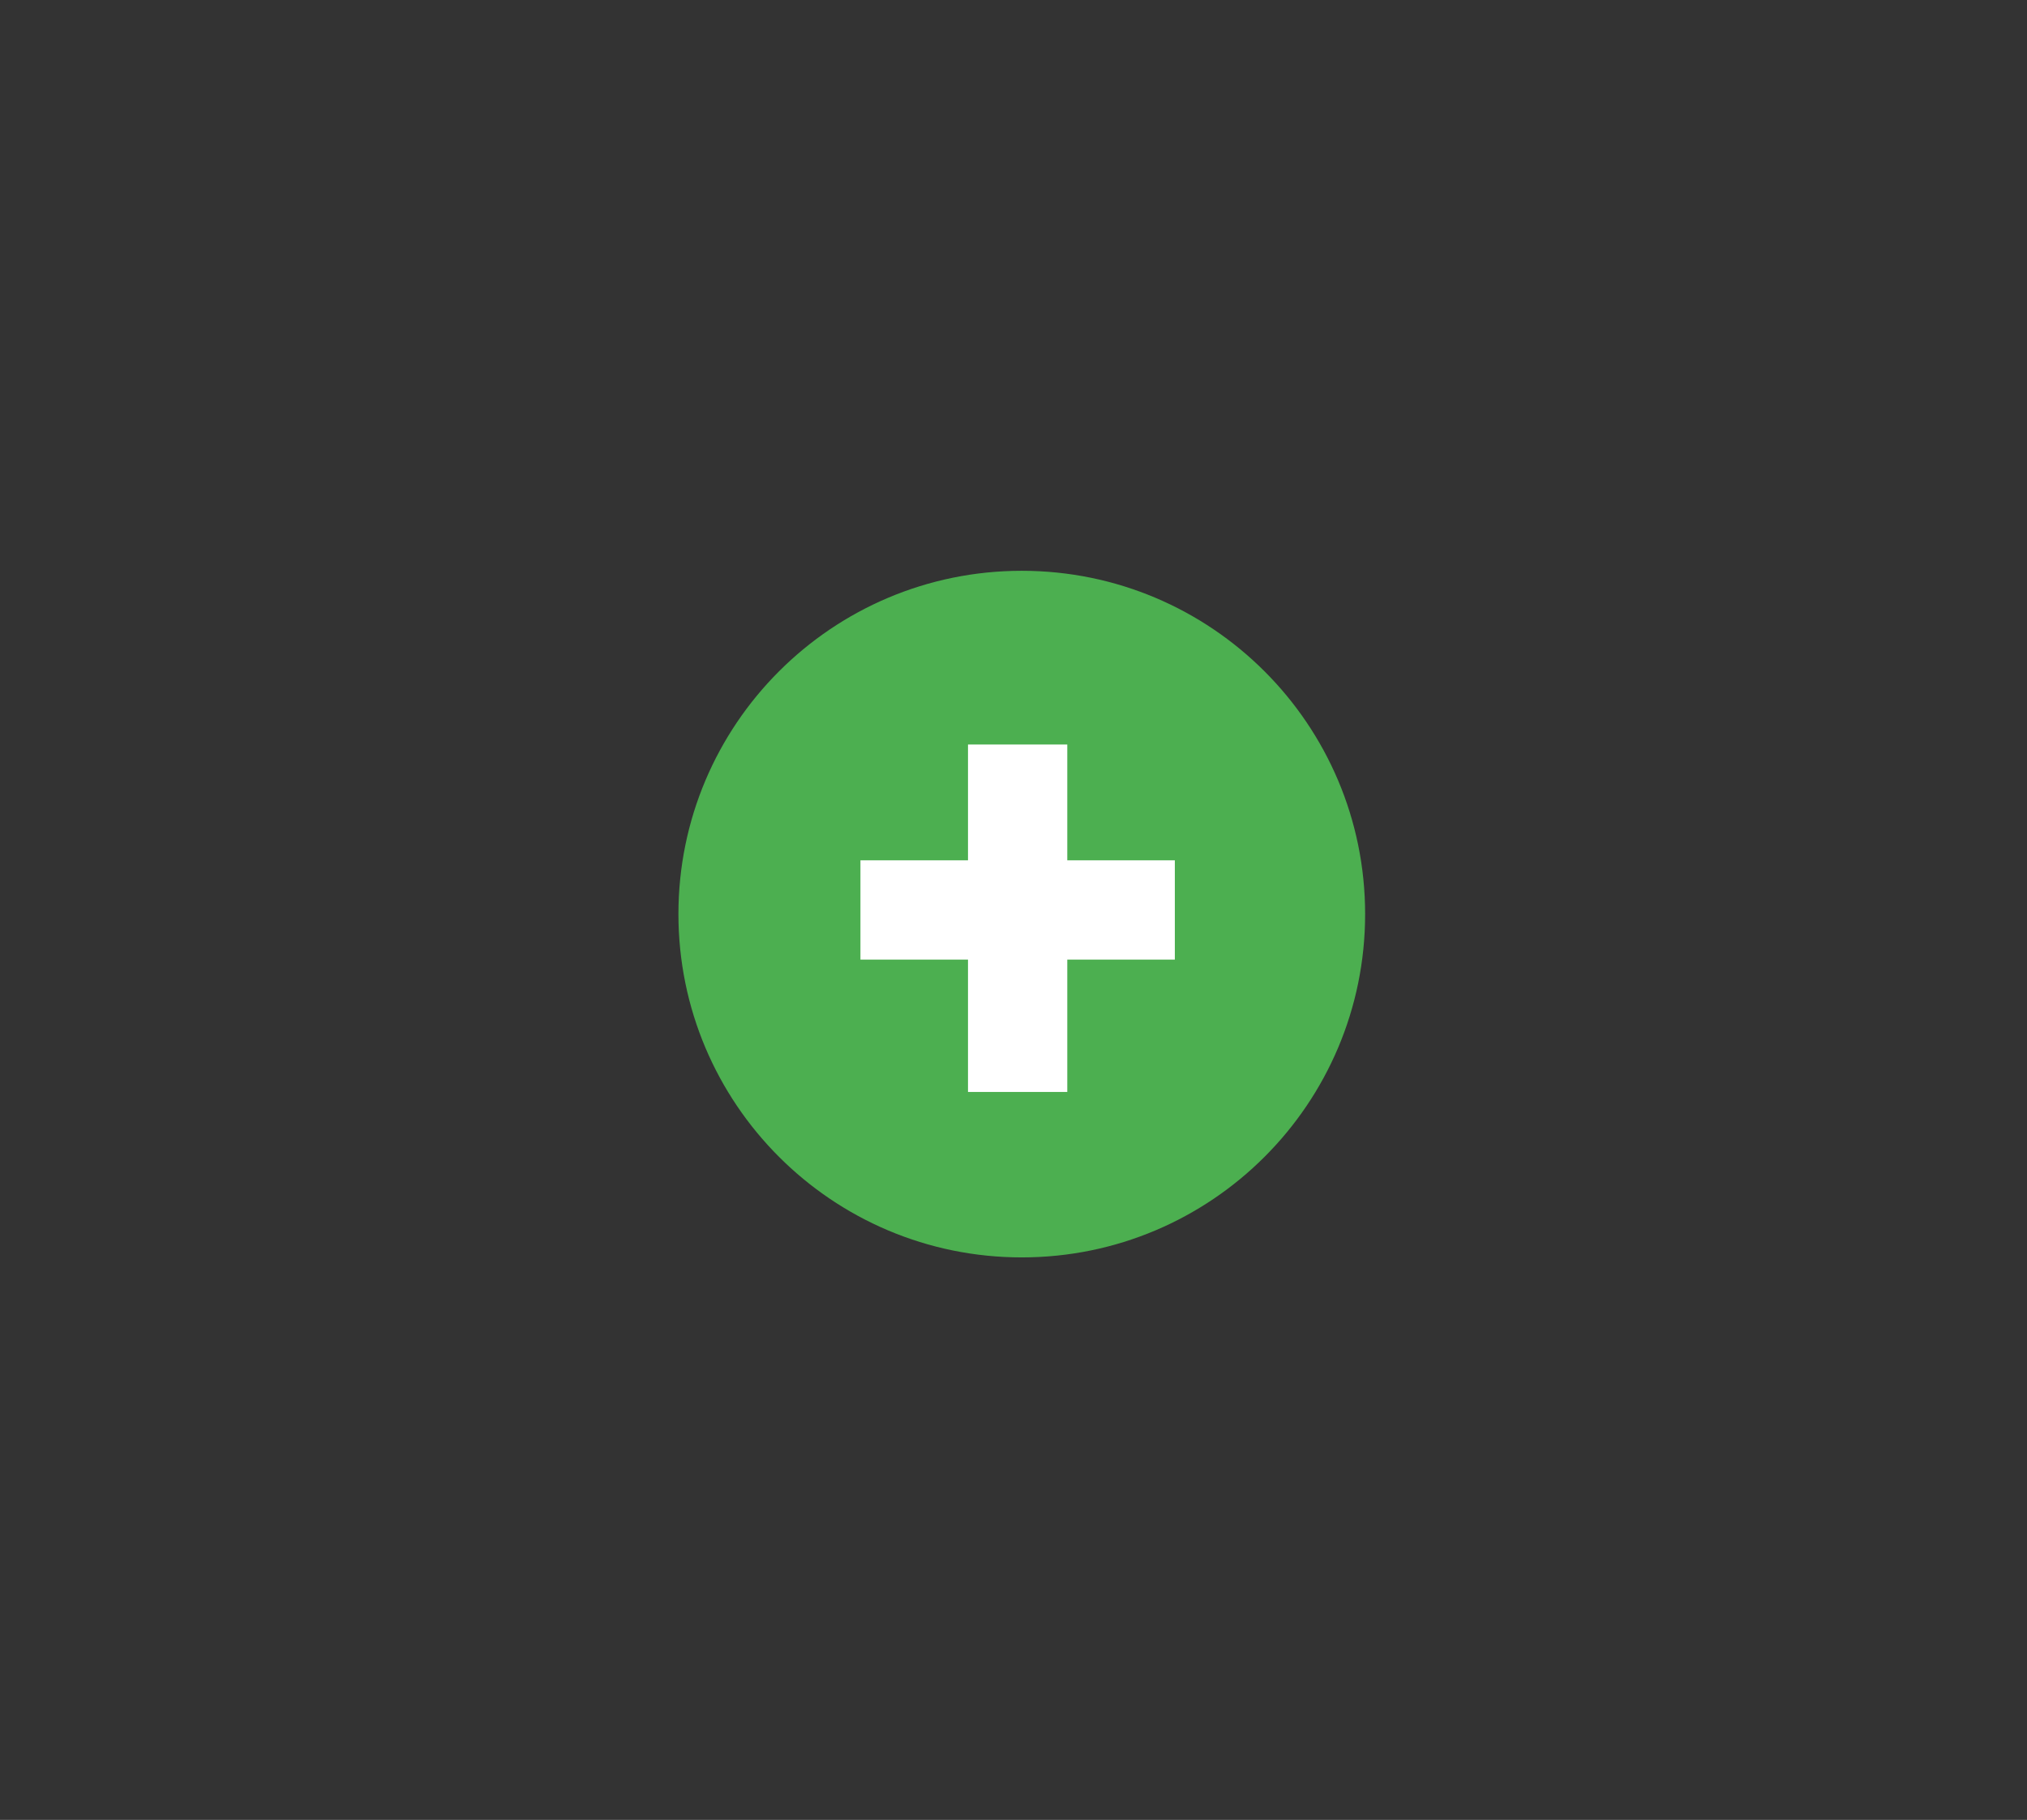 <?xml version="1.0" encoding="UTF-8"?>
<svg xmlns="http://www.w3.org/2000/svg" xmlns:xlink="http://www.w3.org/1999/xlink" width="245px" height="220px" viewBox="0 0 245 220" version="1.1">
    <rect x="0" y="0" width="245" height="220" fill="#333333" stroke="none"/>
    <!-- Generator: Sketch 47 (45396) - http://www.bohemiancoding.com/sketch -->
    
    
    <defs/>
    <g id="Page-1" stroke="none" stroke-width="1" fill="none" fill-rule="evenodd">
        <g id="W01---bis" fill-rule="nonzero">
            <g id="icons8-plus" transform="translate(82, 69)">
                <path d="M83,41.5 C83,64.418 64.418,83 41.5,83 C18.582,83 0,64.418 0,41.5 C0,18.582 18.582,0 41.5,0 C64.418,0 83,18.582 83,41.5 Z" id="Shape" fill="#4CAF50"/>
                <polygon id="Shape" fill="#FFFFFF" points="35 21 47 21 47 63 35 63"/>
                <polygon id="Shape" fill="#FFFFFF" points="22 35 60 35 60 47 22 47"/>
            </g>
        </g>
    </g>
</svg>
